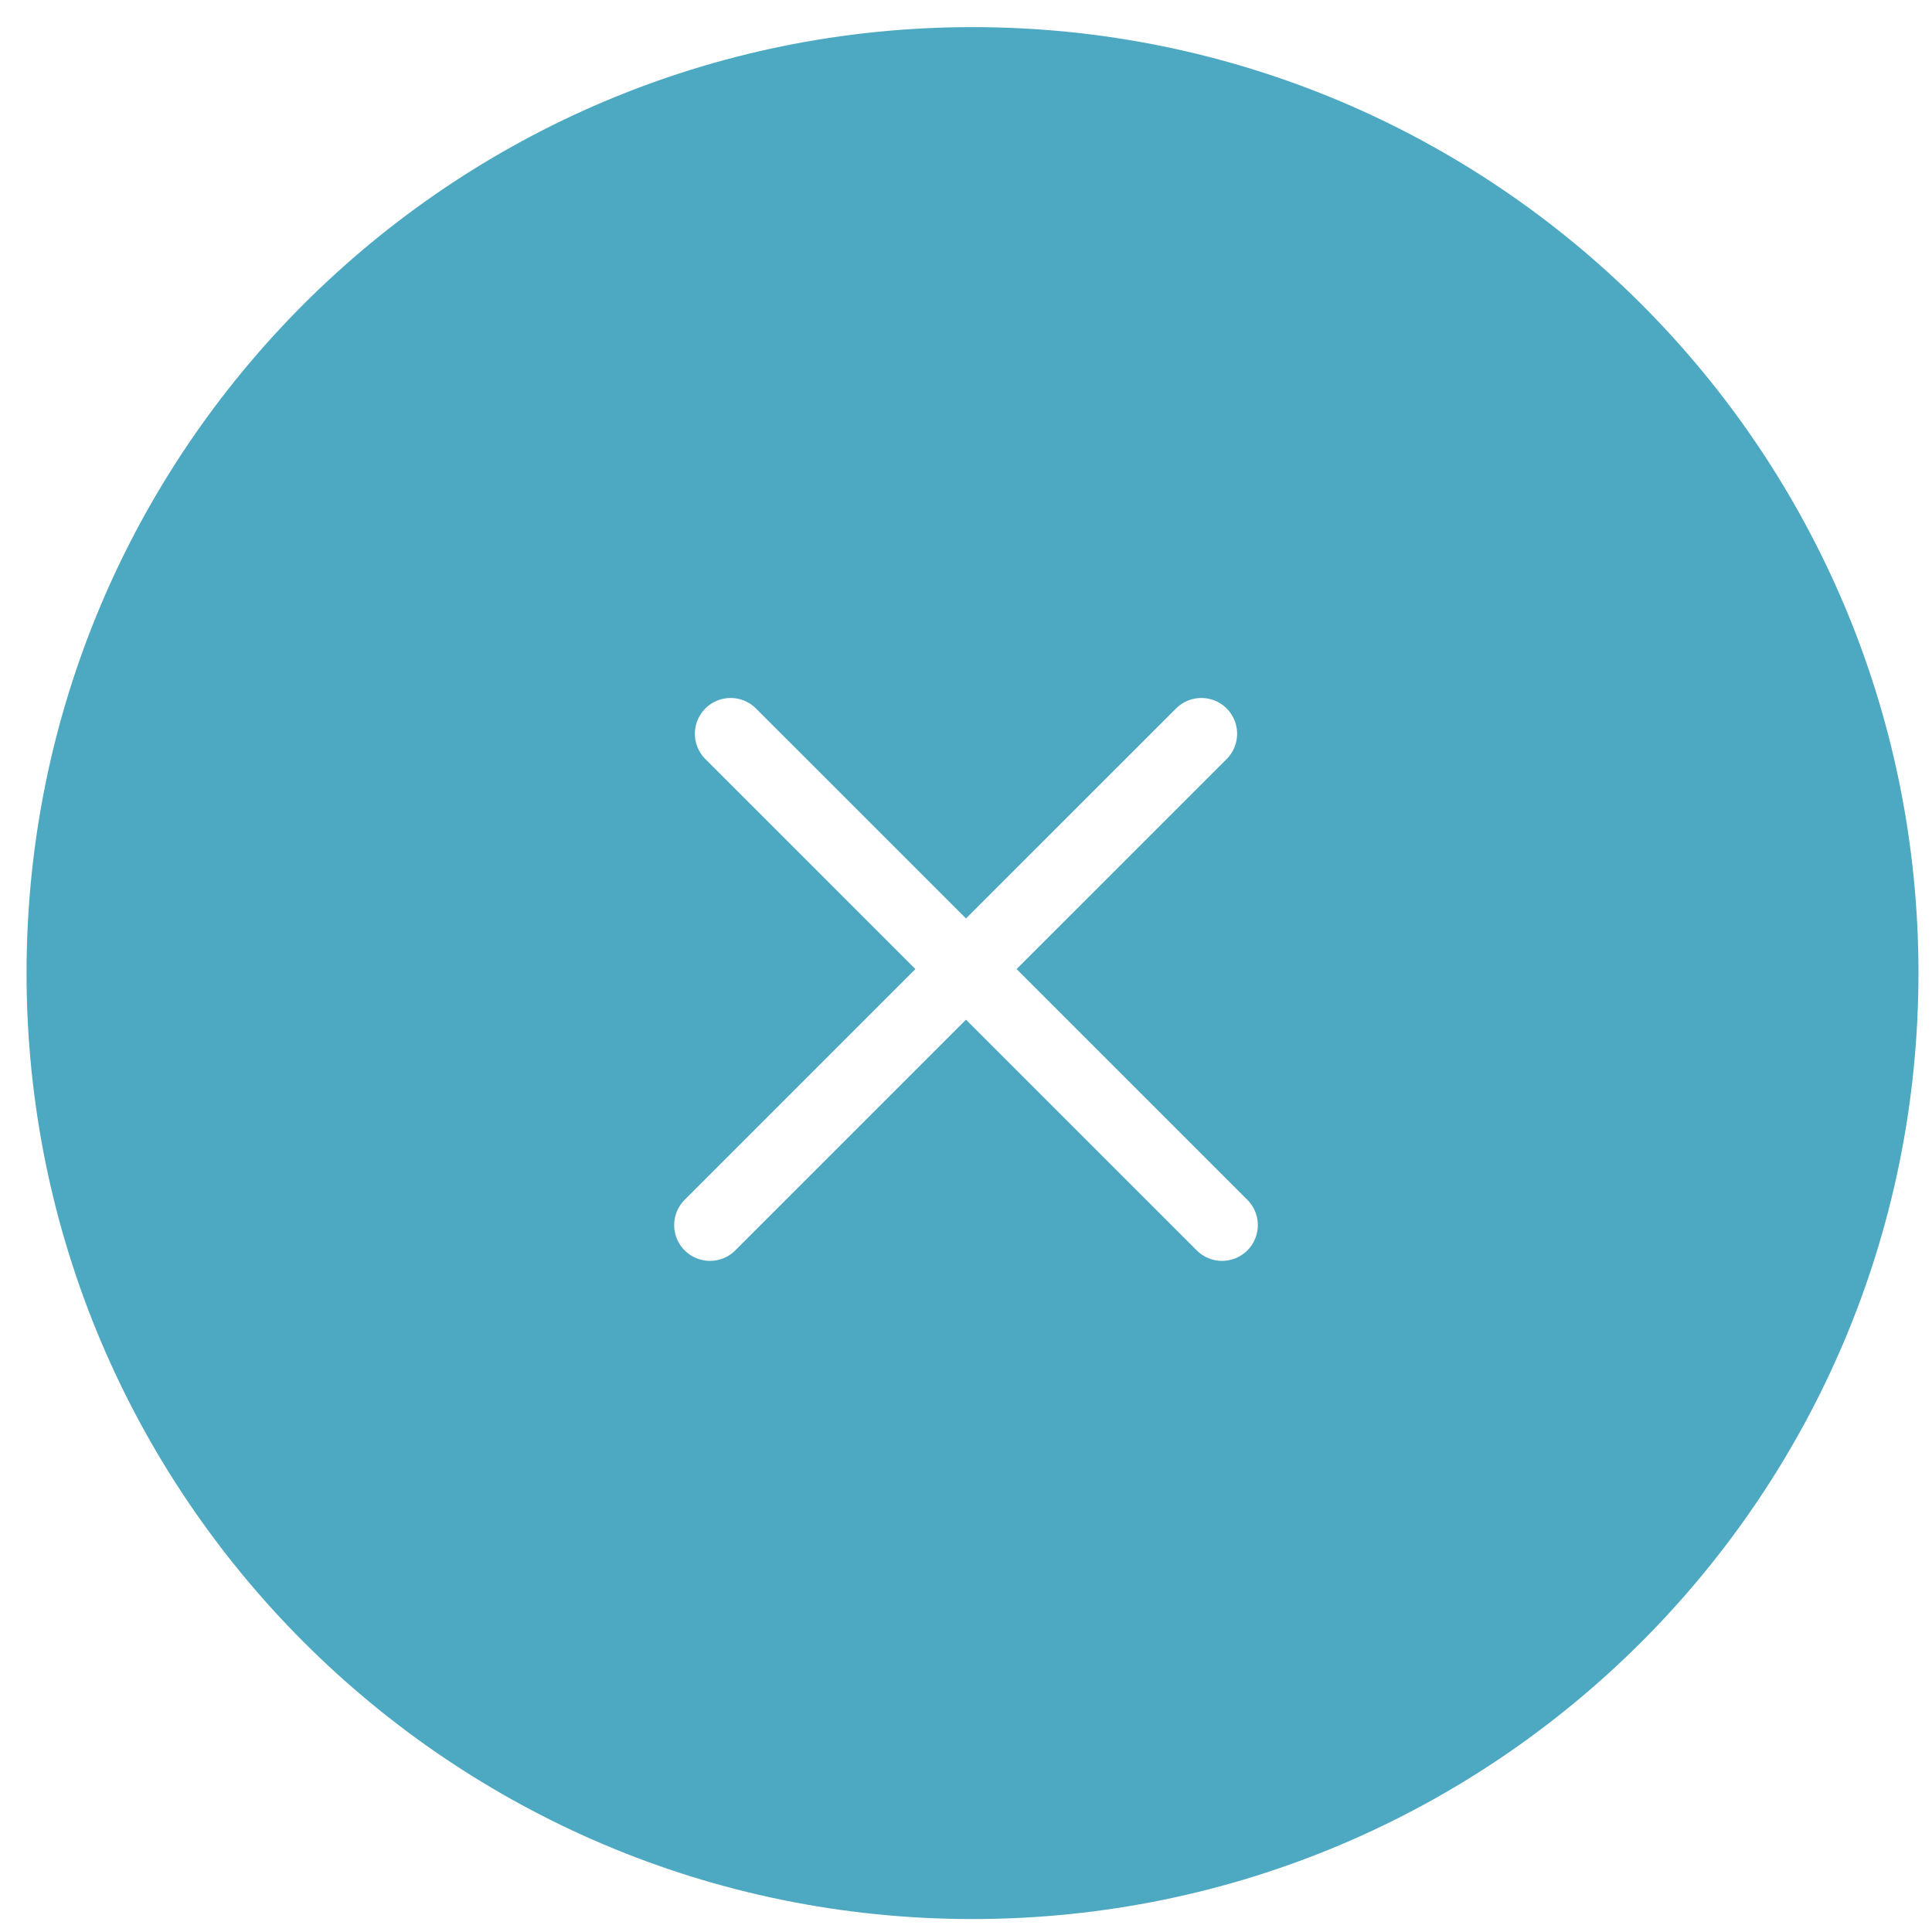 <svg width="81" height="81" viewBox="0 0 81 81" xmlns="http://www.w3.org/2000/svg">
    <defs>
        <filter id="jrb4iiknya">
            <feColorMatrix in="SourceGraphic" values="0 0 0 0 1 0 0 0 0 1 0 0 0 0 1 0 0 0 1 0"/>
        </filter>
        <filter id="xz7rvt4web">
            <feColorMatrix in="SourceGraphic" values="0 0 0 0 1 0 0 0 0 1 0 0 0 0 1 0 0 0 1 0"/>
        </filter>
    </defs>
    <g fill="none" fill-rule="evenodd">
        <path d="M80.432 40.797c0 21.904-17.756 39.66-39.659 39.66S1.113 62.7 1.113 40.797c0-21.903 17.757-39.66 39.66-39.66 21.903 0 39.66 17.757 39.66 39.66" fill="#4DA8C1"/>
        <g filter="url(#jrb4iiknya)" stroke-linecap="round" stroke-linejoin="round" transform="translate(.5 .5)">
            <path stroke="#FFF" stroke-width="3" d="m30.133 30.263 20.602 20.6"/>
        </g>
        <g filter="url(#xz7rvt4web)" stroke-linecap="round" stroke-linejoin="round" transform="translate(.5 .5)">
            <path stroke="#FFF" stroke-width="3" d="m49.867 30.263-20.602 20.6"/>
        </g>
    </g>
</svg>
